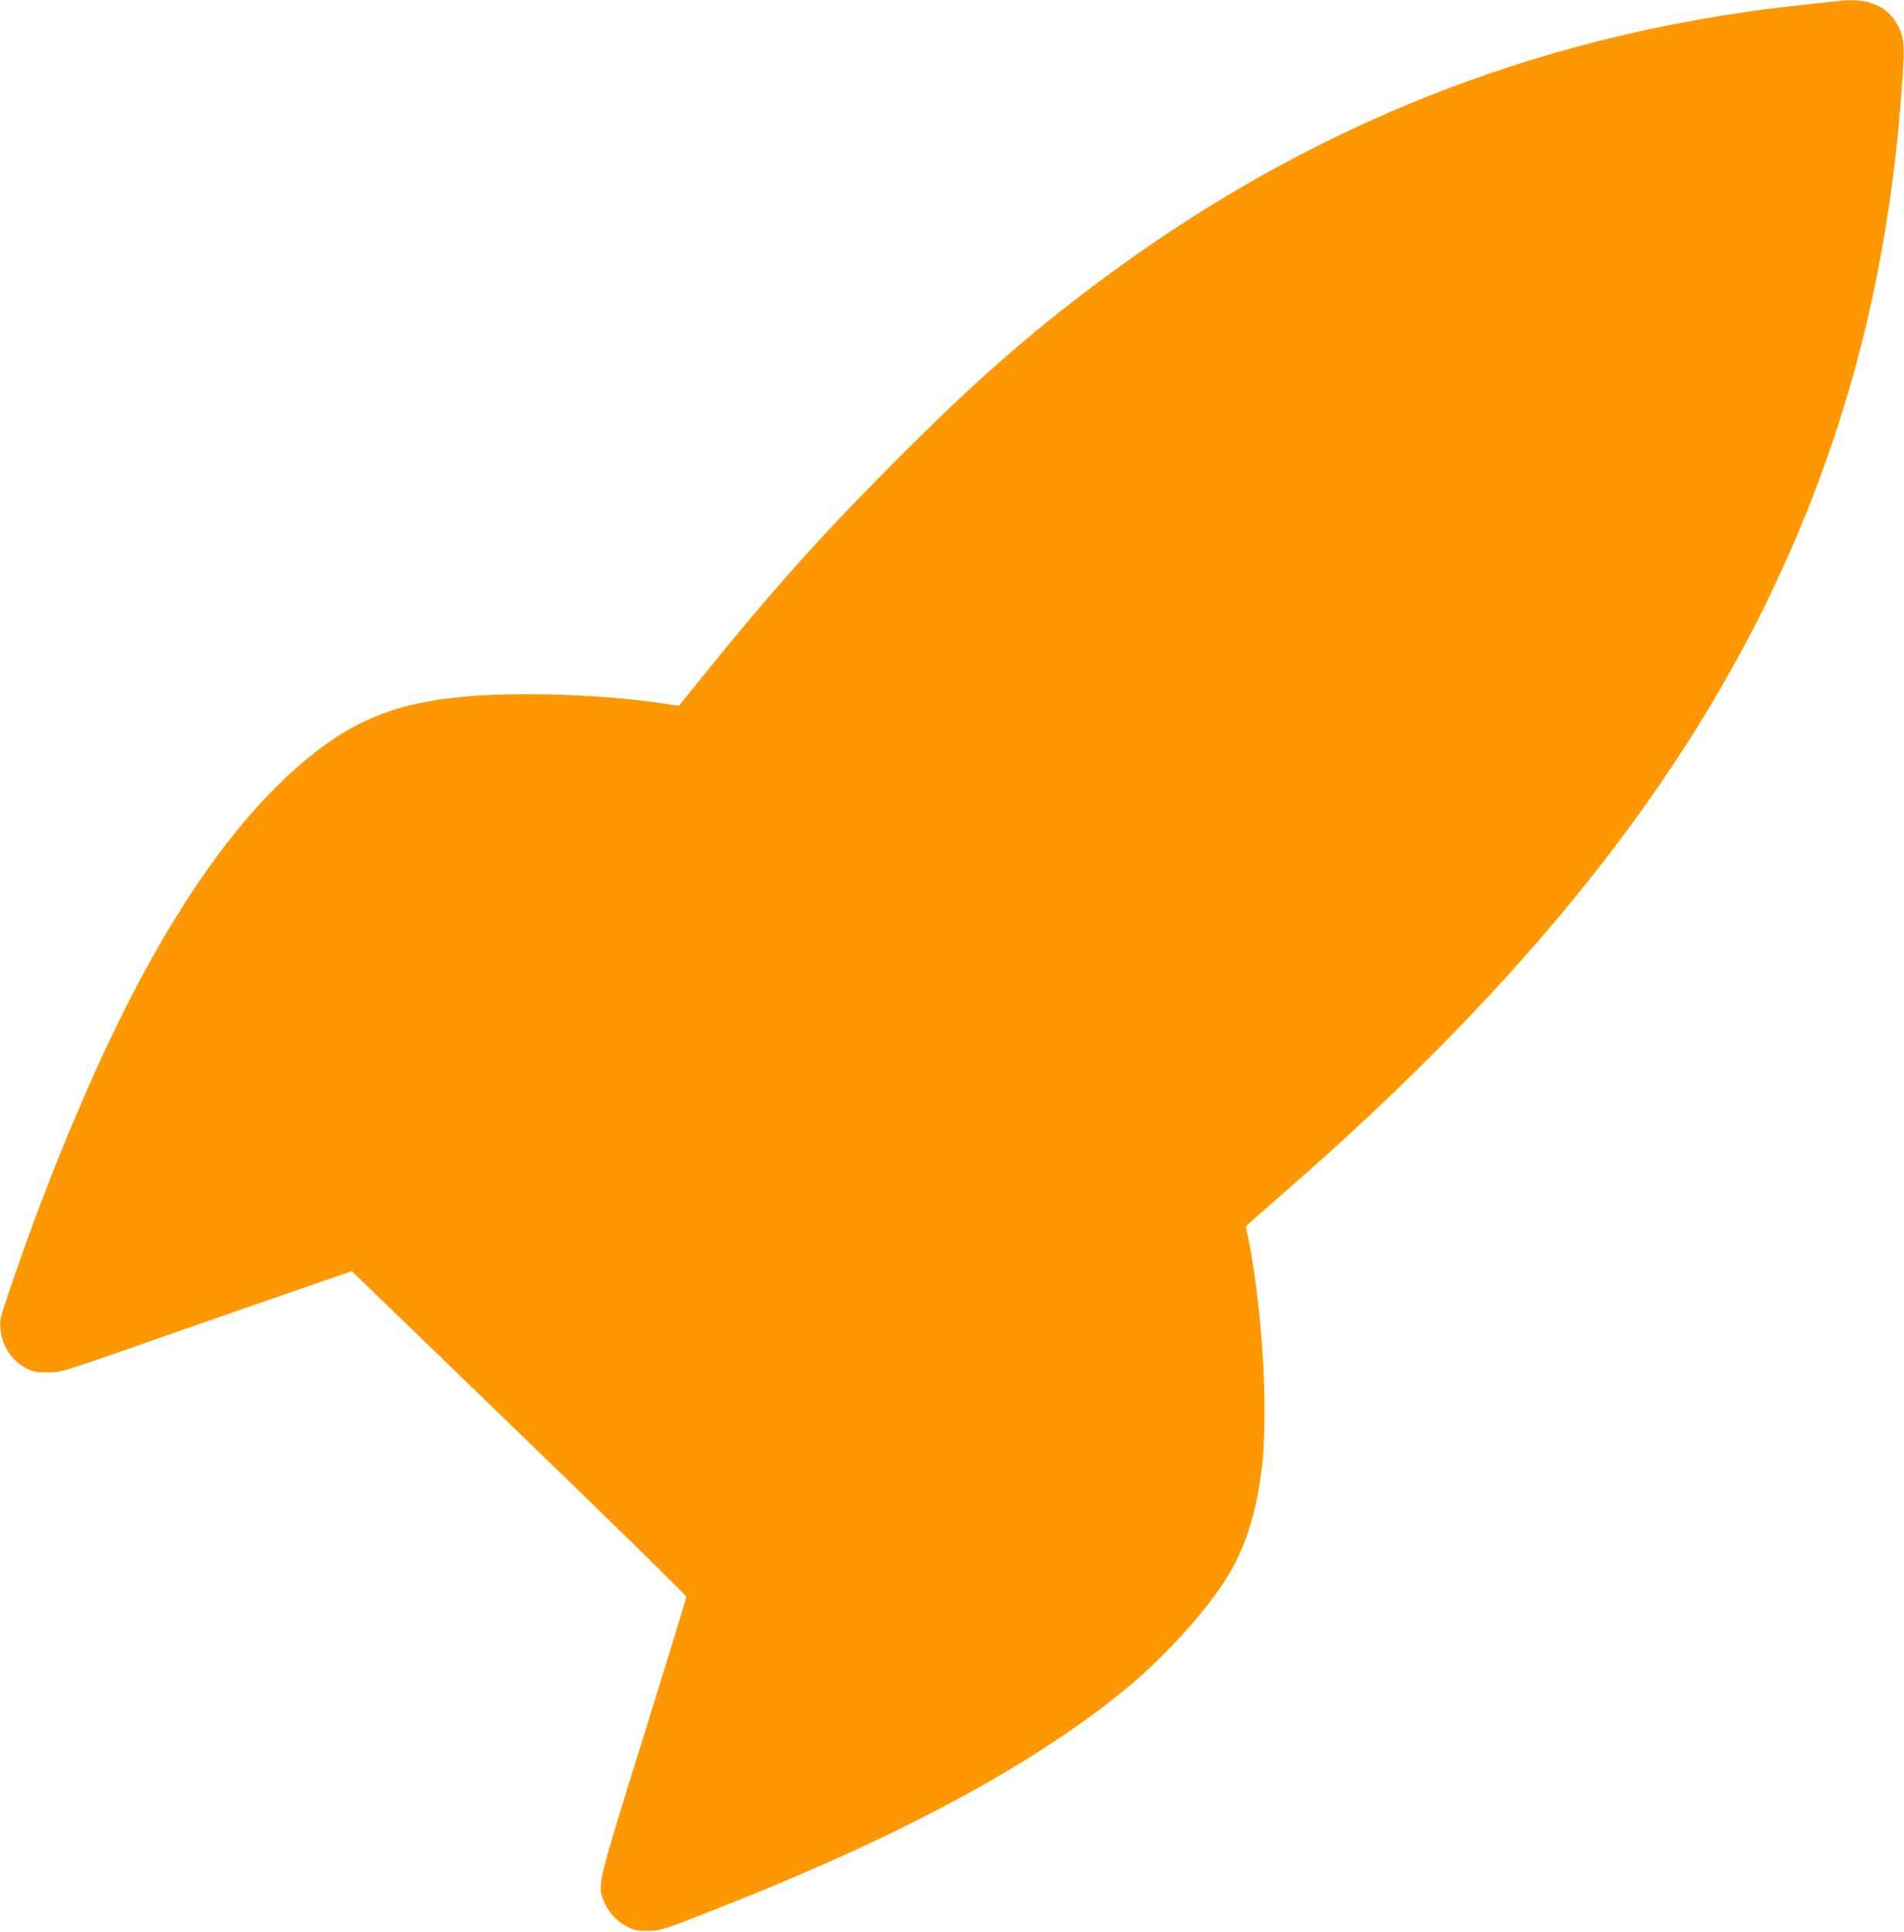 <?xml version="1.0" standalone="no"?>
<!DOCTYPE svg PUBLIC "-//W3C//DTD SVG 20010904//EN"
 "http://www.w3.org/TR/2001/REC-SVG-20010904/DTD/svg10.dtd">
<svg version="1.0" xmlns="http://www.w3.org/2000/svg"
 width="1262pt" height="1280pt" viewBox="0 0 1262 1280"
 preserveAspectRatio="xMidYMid meet">
<g transform="translate(0,1280) scale(0.1,-0.1)"
fill="#ff9800" stroke="none">
<path d="M12195 12794 c-342 -36 -447 -48 -600 -70 -1577 -224 -3000 -814
-4299 -1782 -477 -356 -829 -664 -1336 -1172 -504 -504 -838 -876 -1318 -1471
l-142 -176 -52 8 c-274 44 -626 69 -953 69 -611 0 -959 -80 -1280 -294 -506
-339 -1001 -993 -1448 -1916 -252 -520 -513 -1167 -724 -1800 -41 -120 -45
-141 -40 -197 11 -118 82 -219 186 -267 36 -16 64 -21 131 -20 83 1 94 4 535
158 248 87 565 198 705 246 140 49 371 128 513 178 l259 89 1108 -1071 c610
-589 1109 -1078 1109 -1086 1 -8 -126 -420 -280 -915 -309 -991 -309 -991
-270 -1096 29 -75 88 -141 159 -176 49 -24 69 -28 137 -27 88 1 110 8 578 195
1161 463 2033 941 2622 1436 237 199 494 484 628 696 131 206 206 440 242 751
42 375 2 1046 -91 1511 l-16 79 39 36 c21 19 124 109 228 200 1597 1391 2651
2714 3295 4135 460 1015 715 2064 791 3255 13 207 8 255 -33 333 -69 128 -193
181 -383 161z"/>
</g>
</svg>
